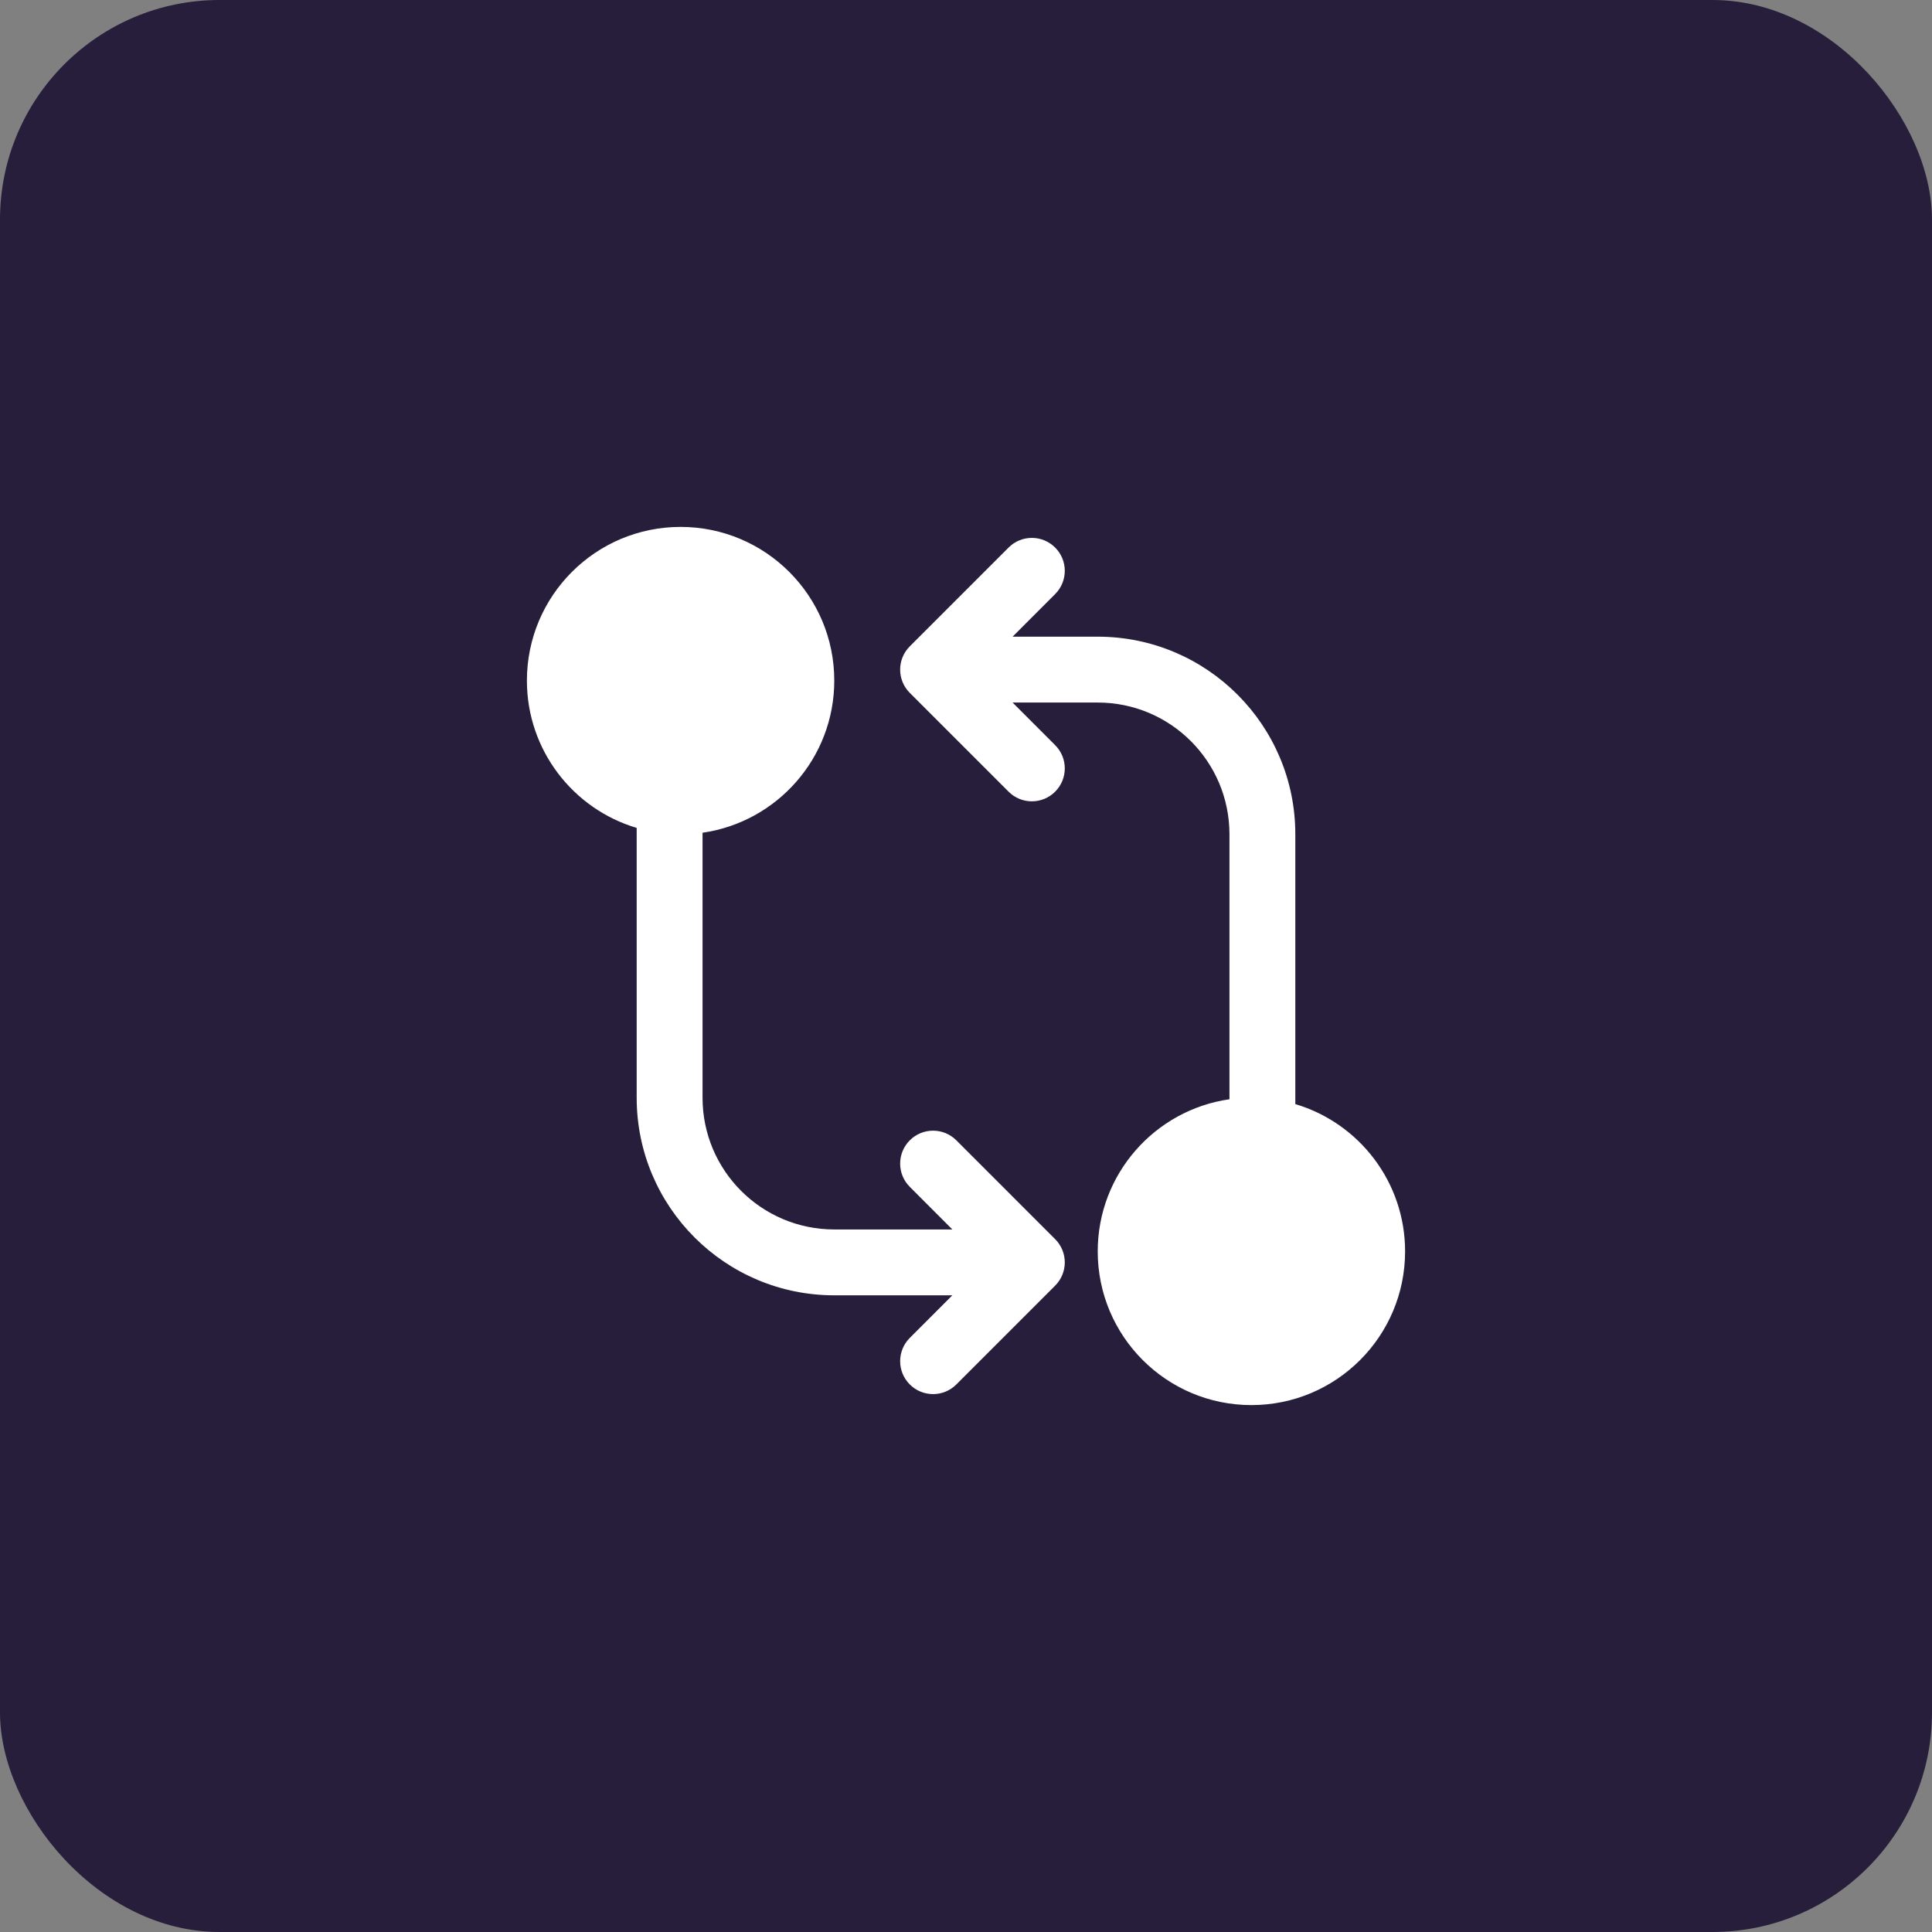 <svg width="44" height="44" viewBox="0 0 44 44" fill="none" xmlns="http://www.w3.org/2000/svg">
<rect x="0" y="0" width="44" height="44" fill="#808080" stroke="none"/>
<rect width="44" height="44" rx="5" fill="#271E3C"/>
<path d="M19 15.5C19 17.263 17.696 18.722 16 18.965V25C16 26.657 17.343 28 19 28H21.689L20.72 27.03C20.427 26.737 20.427 26.263 20.72 25.97C21.013 25.677 21.487 25.677 21.78 25.97L24.03 28.22C24.323 28.513 24.323 28.987 24.03 29.28L21.78 31.53C21.487 31.823 21.013 31.823 20.72 31.53C20.427 31.237 20.427 30.763 20.72 30.47L21.689 29.5H19C16.515 29.5 14.5 27.485 14.5 25V18.875L14.5 18.855C13.054 18.425 12 17.086 12 15.5C12 13.567 13.567 12 15.5 12C17.433 12 19 13.567 19 15.5ZM32 28.5C32 30.433 30.433 32 28.5 32C26.567 32 25 30.433 25 28.5C25 26.737 26.304 25.278 28 25.035V19C28 17.343 26.657 16 25 16H23.061L24.03 16.97C24.323 17.263 24.323 17.737 24.03 18.03C23.737 18.323 23.263 18.323 22.97 18.03L20.72 15.78C20.427 15.487 20.427 15.013 20.72 14.72L22.97 12.47C23.263 12.177 23.737 12.177 24.03 12.47C24.323 12.763 24.323 13.237 24.03 13.53L23.061 14.5H25C27.485 14.5 29.5 16.515 29.5 19V25.125L29.5 25.145C30.946 25.575 32 26.914 32 28.5Z" fill="white"/>
</svg>
